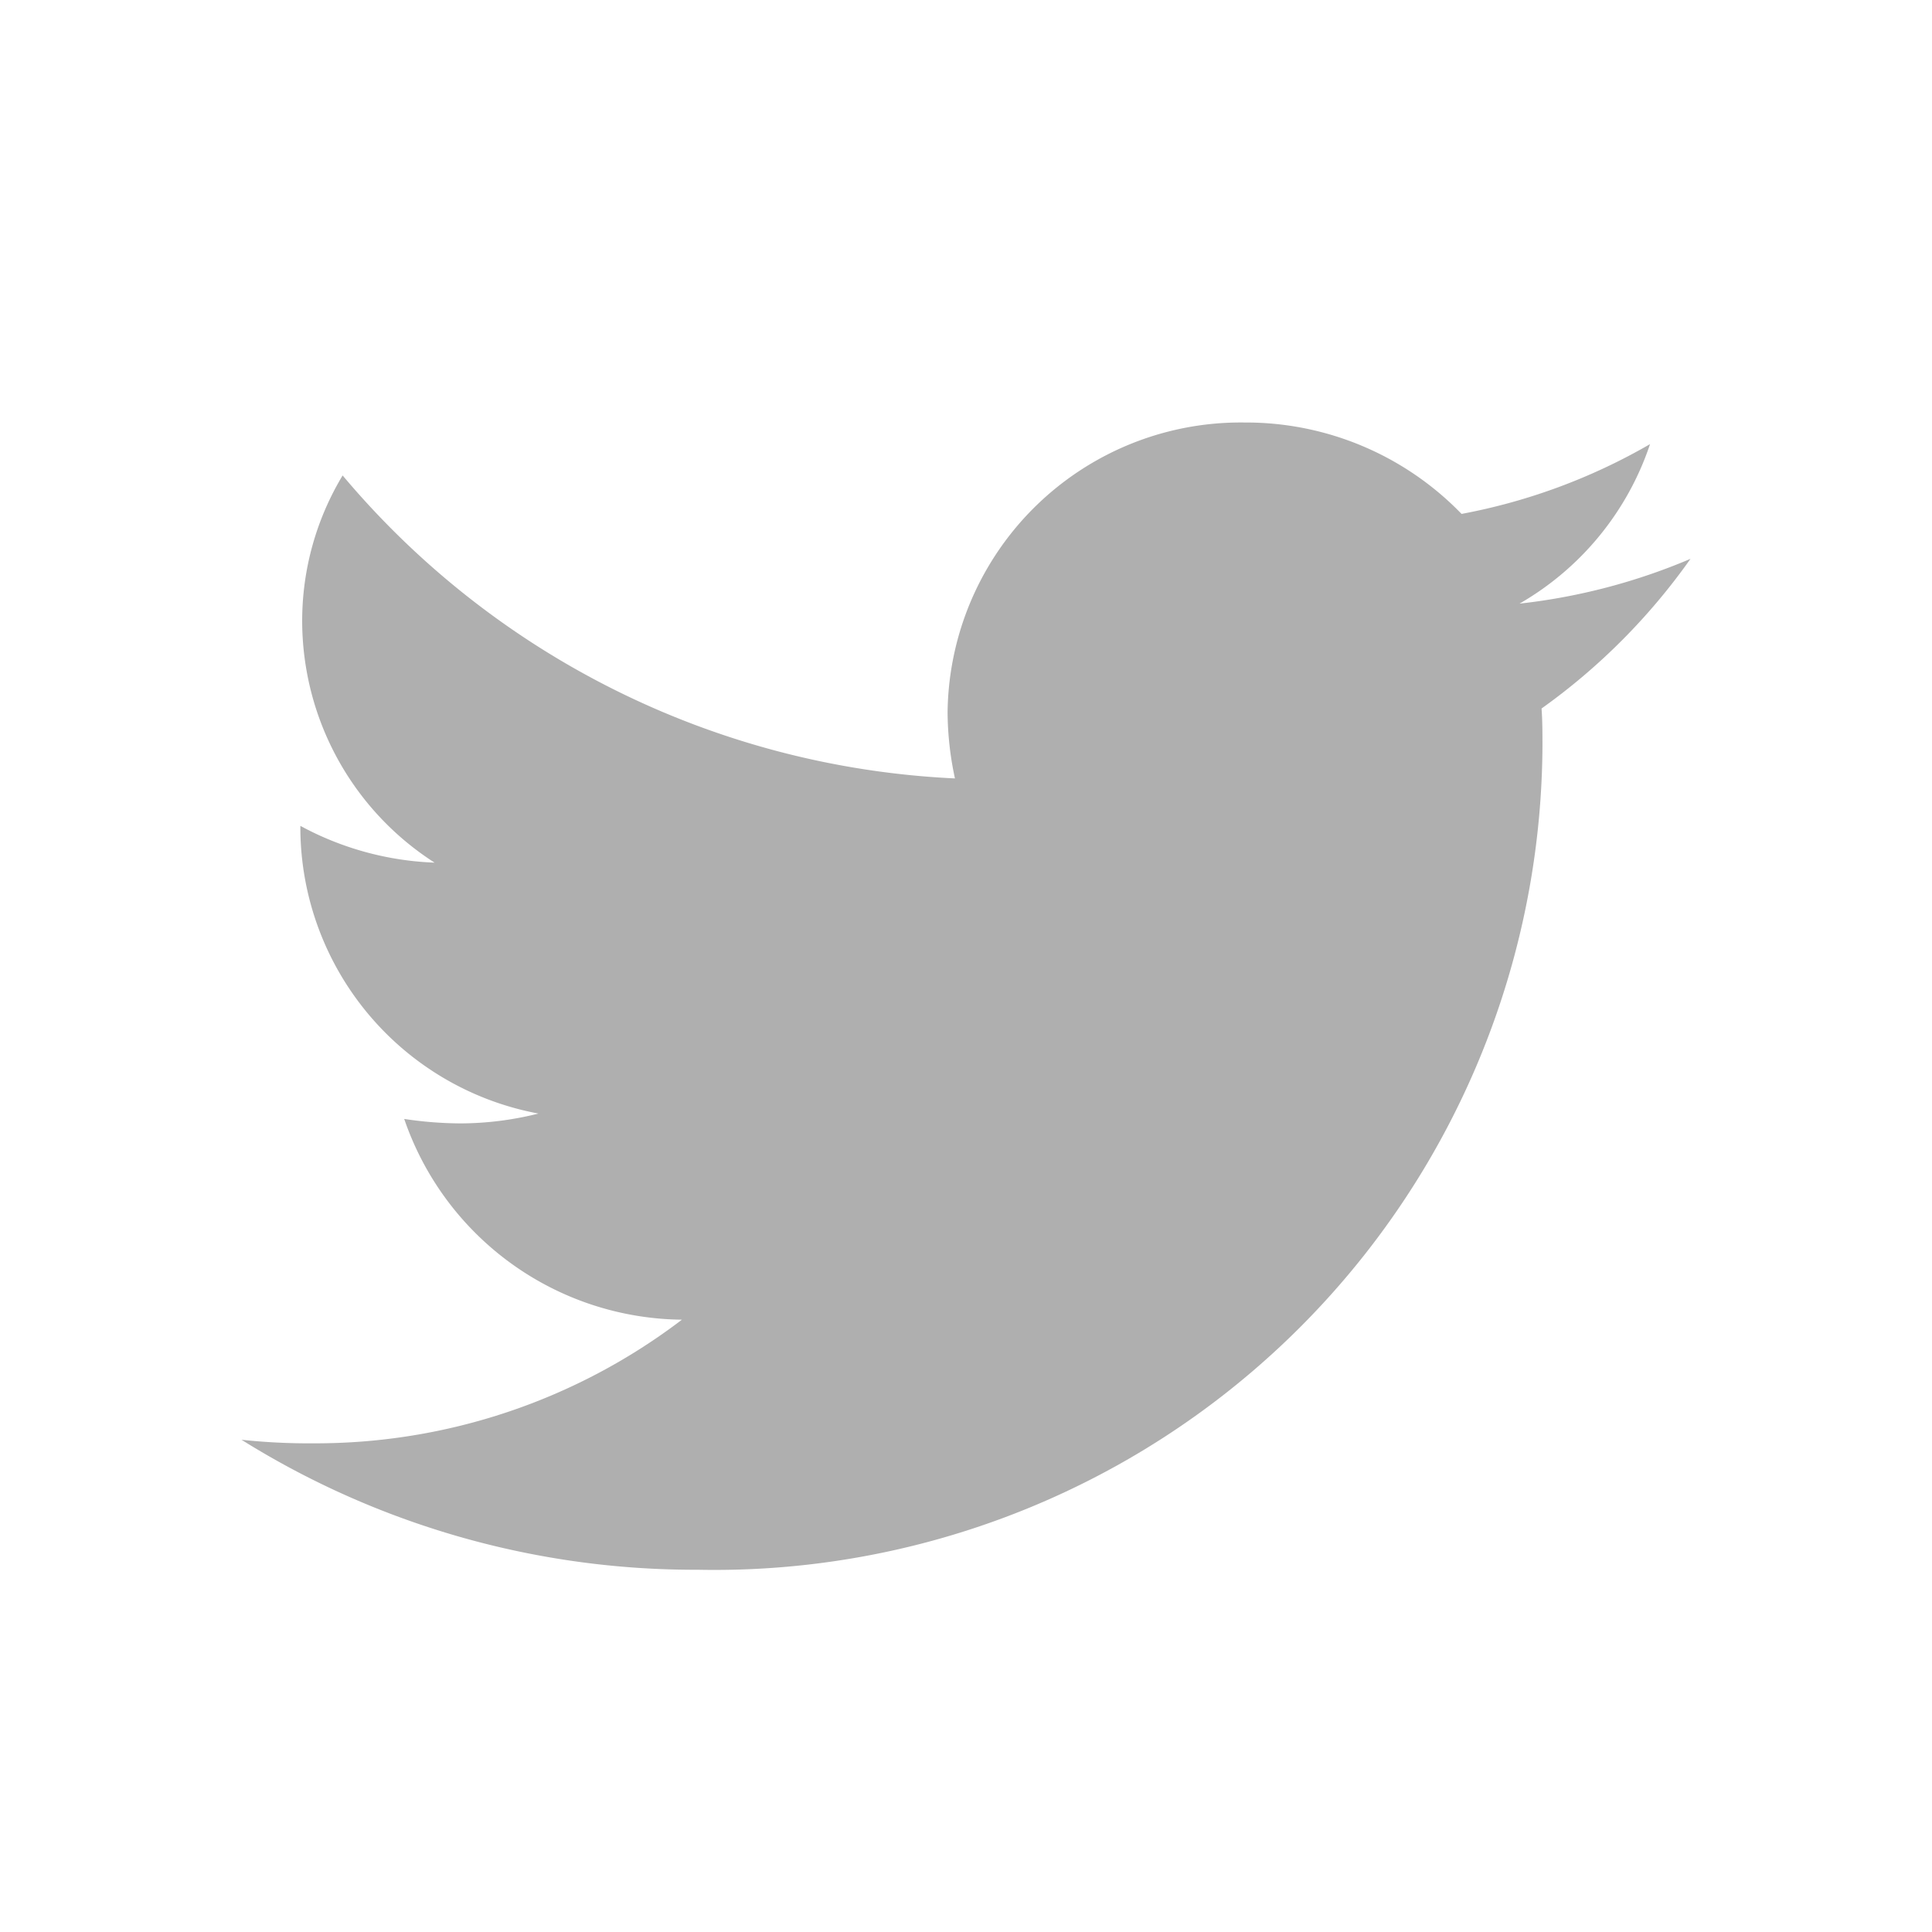 <svg xmlns="http://www.w3.org/2000/svg" width="32" height="32" viewBox="0 0 32 32">
  <g id="グループ_9595" data-name="グループ 9595" transform="translate(-642 -4773)">
    <rect id="長方形_10572" data-name="長方形 10572" width="32" height="32" transform="translate(642 4773)" fill="none"/>
    <path id="Icon_awesome-twitter" data-name="Icon awesome-twitter" d="M21.533,8.116c.015.208.015.416.015.623A13.715,13.715,0,0,1,7.553,22.381,14.163,14.163,0,0,1,0,20.228a10.437,10.437,0,0,0,1.188.059,10.014,10.014,0,0,0,6.107-2.048,4.914,4.914,0,0,1-4.6-3.325,6.36,6.36,0,0,0,.929.074,5.33,5.33,0,0,0,1.294-.163A4.828,4.828,0,0,1,.975,10.12V10.06a5.051,5.051,0,0,0,2.223.609A4.761,4.761,0,0,1,1.005,6.676a4.667,4.667,0,0,1,.67-2.42A14.1,14.1,0,0,0,11.817,9.274a5.281,5.281,0,0,1-.122-1.1,4.856,4.856,0,0,1,4.919-4.795,4.967,4.967,0,0,1,3.594,1.514A9.838,9.838,0,0,0,23.33,3.737a4.806,4.806,0,0,1-2.162,2.642A10.063,10.063,0,0,0,24,5.637a10.432,10.432,0,0,1-2.467,2.479Z" transform="translate(646 4776.619)" fill="#afafaf"/>
  </g>
</svg>
